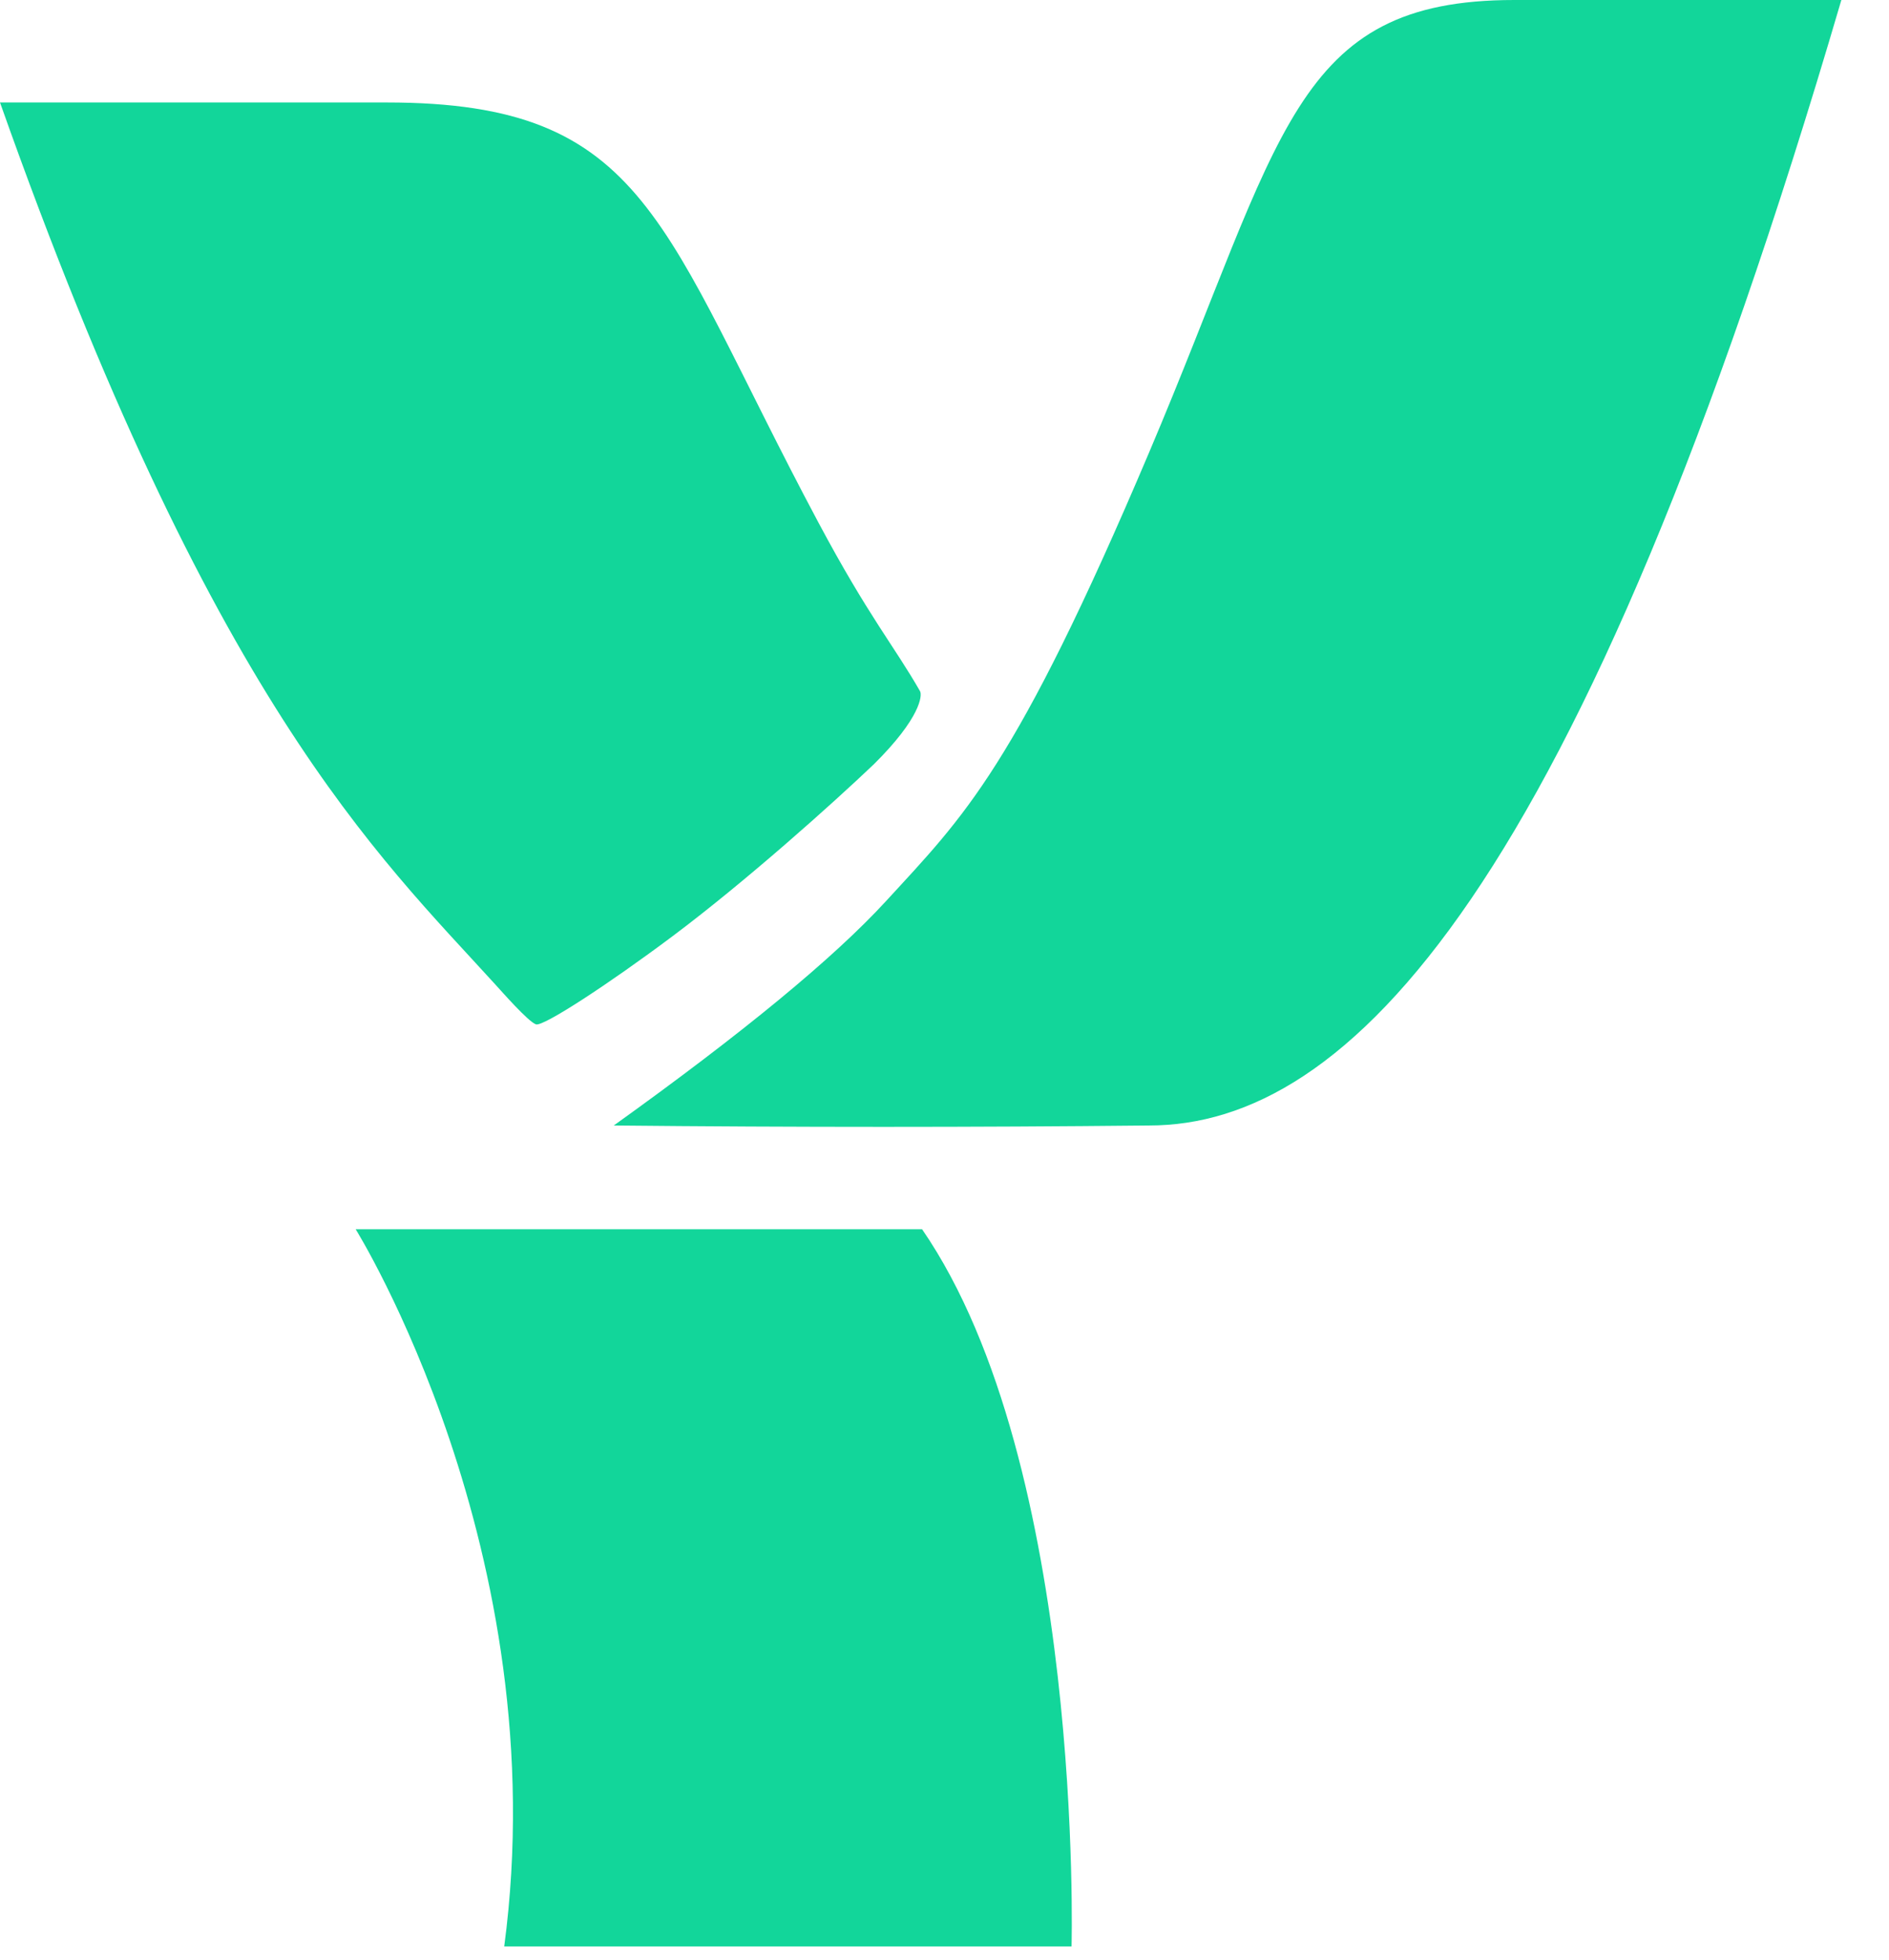<?xml version="1.0" encoding="utf-8"?>
<svg width="27px" height="28px" viewBox="0 0 27 28" version="1.1" xmlns:xlink="http://www.w3.org/1999/xlink" xmlns="http://www.w3.org/2000/svg">
  <desc>Created with Lunacy</desc>
  <path d="M11.699 6.004C9.432 1.757 9.276 0 5.527 0L0 0C3.026 8.549 5.387 10.742 7.084 12.607C7.164 12.694 7.55 13.135 7.661 13.172C7.764 13.207 8.697 12.598 9.615 11.911C10.663 11.126 11.91 10.009 12.492 9.454C13.158 8.794 13.185 8.471 13.15 8.411C12.778 7.762 12.415 7.345 11.699 6.004Z" transform="translate(0 1.464)" id="Fill-4" fill="#12d69a" stroke="none" />
  <path d="M0 0C0 0 2.874 4.607 2.123 10.246L10.232 10.246C10.232 10.246 10.417 3.373 8.096 0L0 0Z" transform="translate(5.084 17.564)" id="Fill-6" fill="#12d69a" stroke="none" />
  <path d="M3.89 12.876C5.011 11.655 5.733 10.986 7.65 6.468C9.568 1.949 9.7 0 12.871 0L17.546 0C13.789 12.806 10.49 16.081 7.65 16.081C5.144 16.107 2.593 16.107 0 16.081C1.846 14.758 3.142 13.69 3.89 12.876Z" transform="translate(8.773 0)" id="Fill-1" fill="#12d69a" stroke="none" />
</svg>